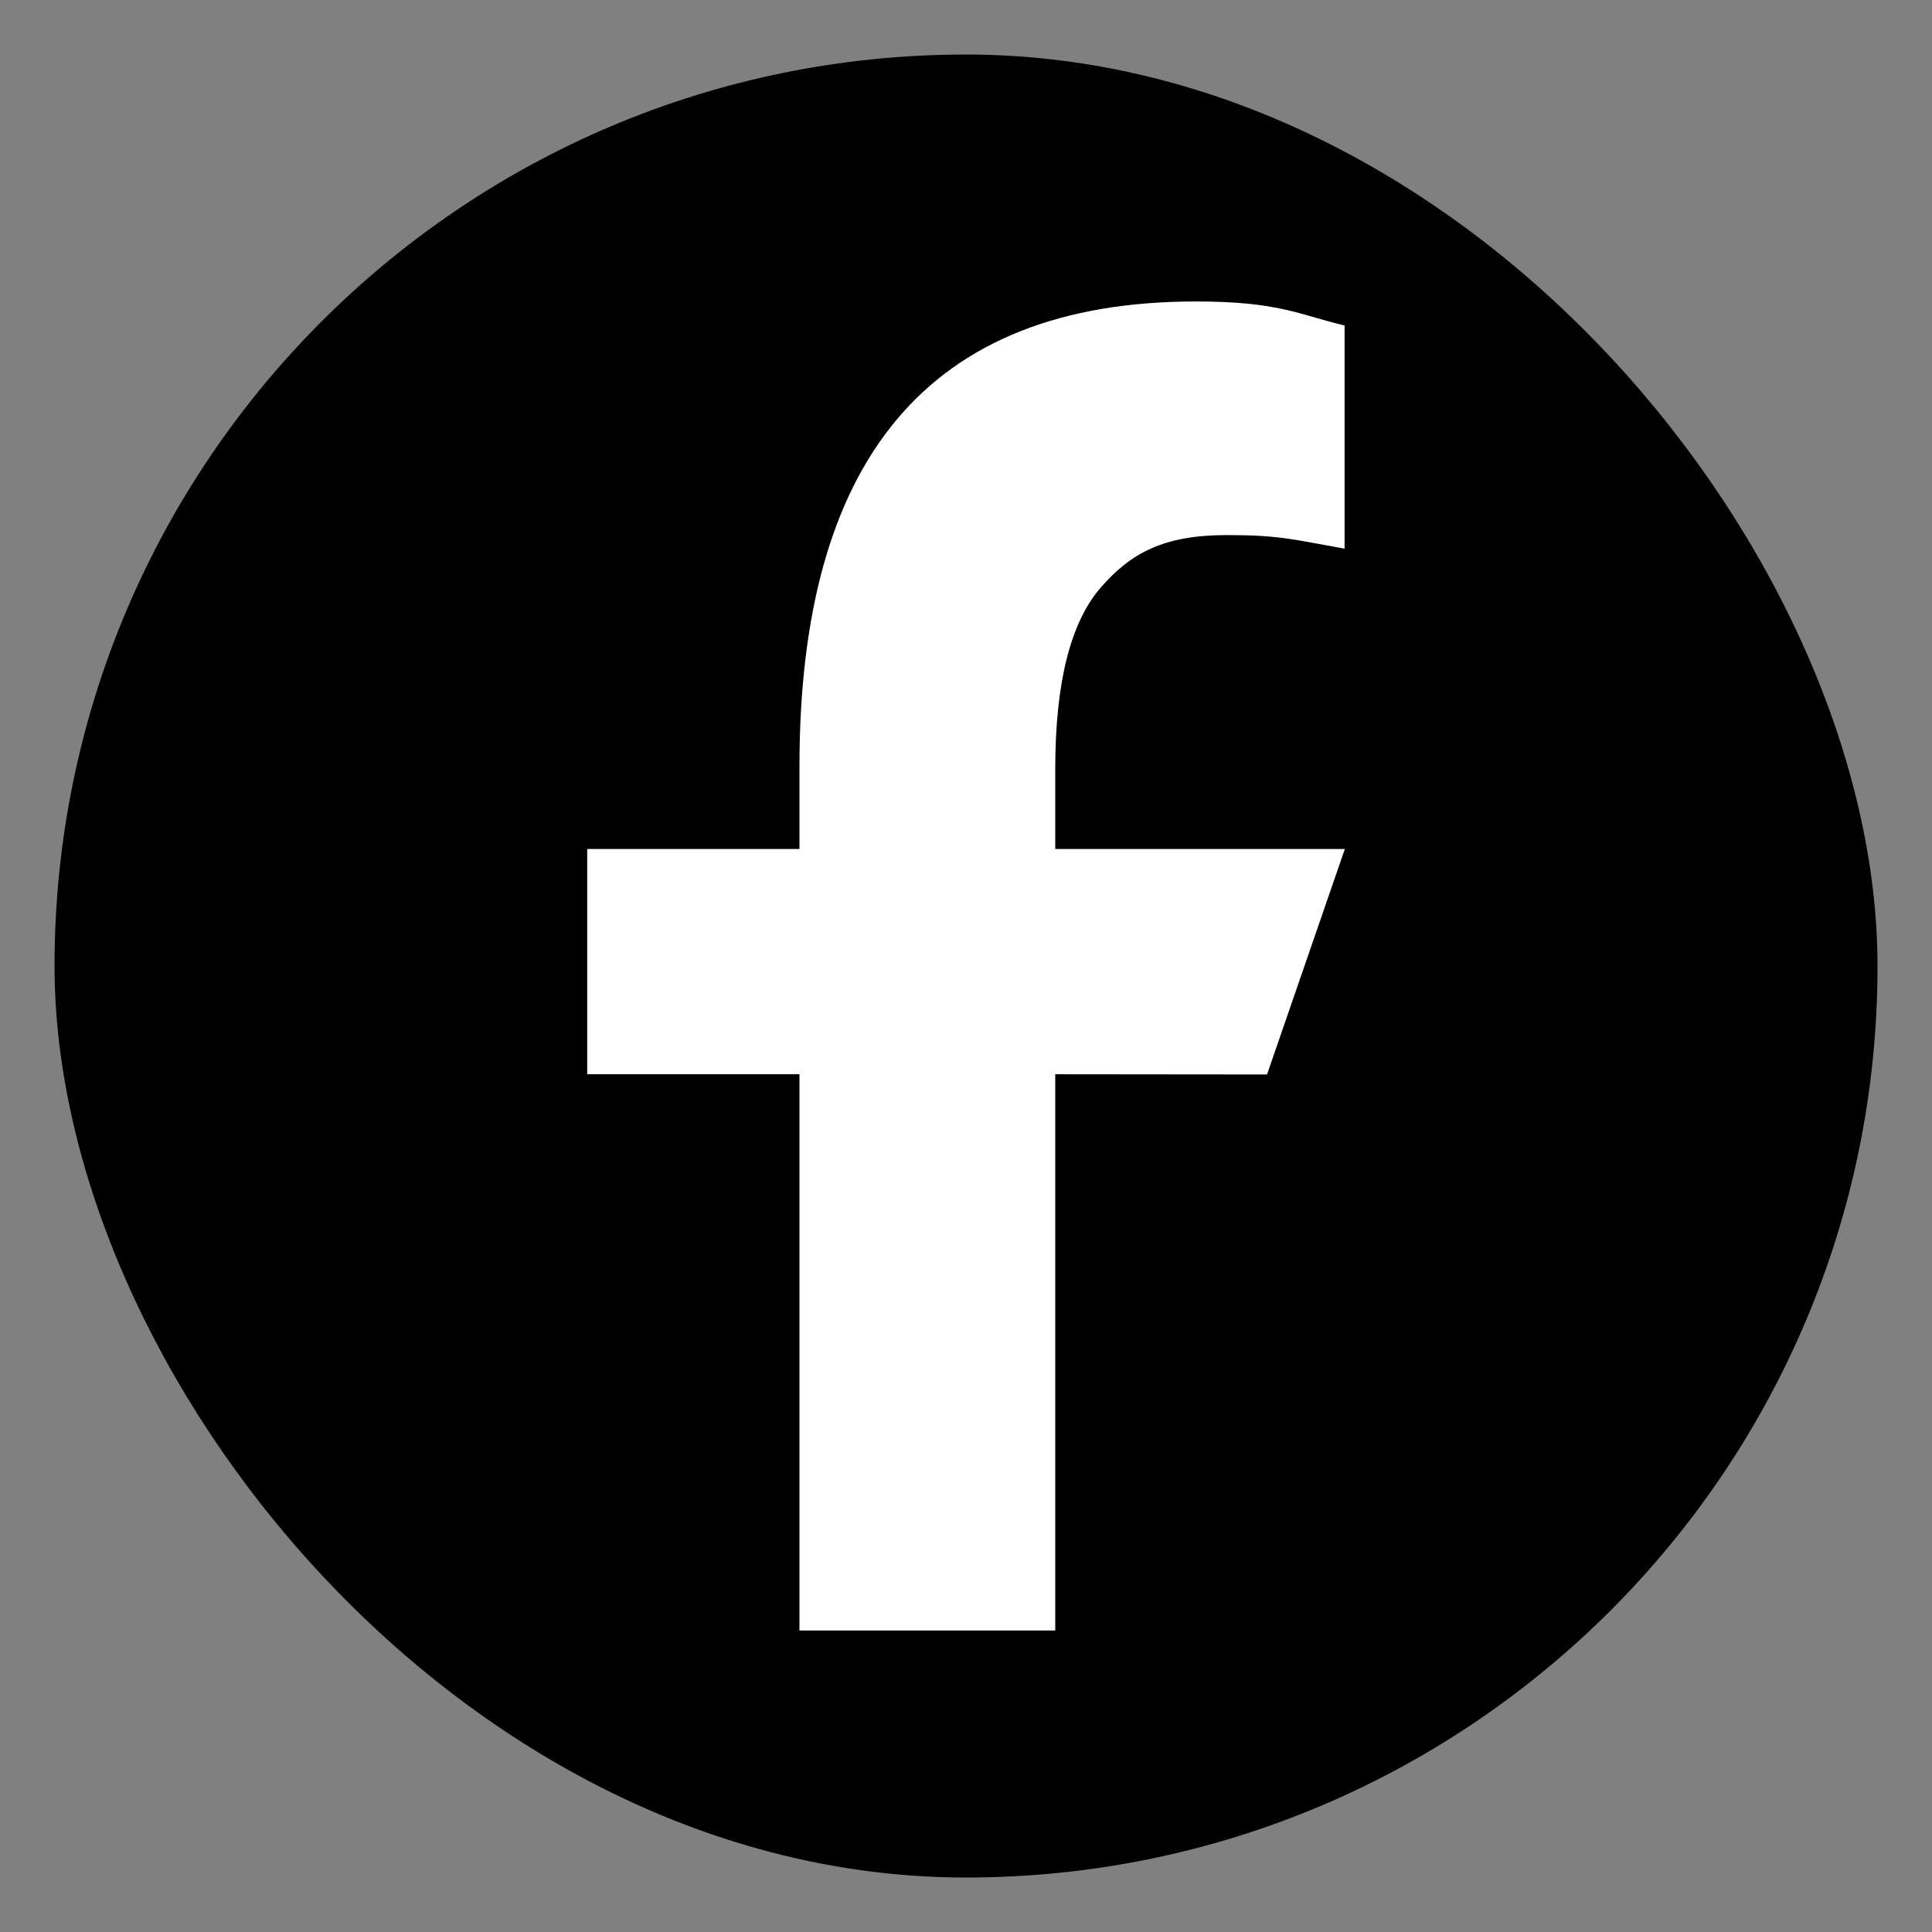 <svg xmlns="http://www.w3.org/2000/svg" viewBox="0 0 370.93 370.93" height="20px" width="20px"><rect x="0" y="0" width="370.93" height="370.93" fill="#808080" stroke="none"/><defs><style>.cls-1{fill:#fff;}</style></defs><g id="_ÎÓÈ_1" data-name="—ÎÓÈ_1"><rect x="10.47" y="10.47" width="350" height="350" rx="175"/><path class="cls-1" d="M202.6,206.25v106.8H153.49V206.25H112.74V163h40.75V147.14c0-58.52,24.4-89.26,76.13-89.26,15.85,0,19.82,2.53,28.53,4.62v42.84c-9.76-1.74-12.49-2.61-22.59-2.61-12,0-18.37,3.35-24.21,10.06s-8.75,18.33-8.75,34.87V163h55.6l-14.94,43.29Z"/></g></svg>